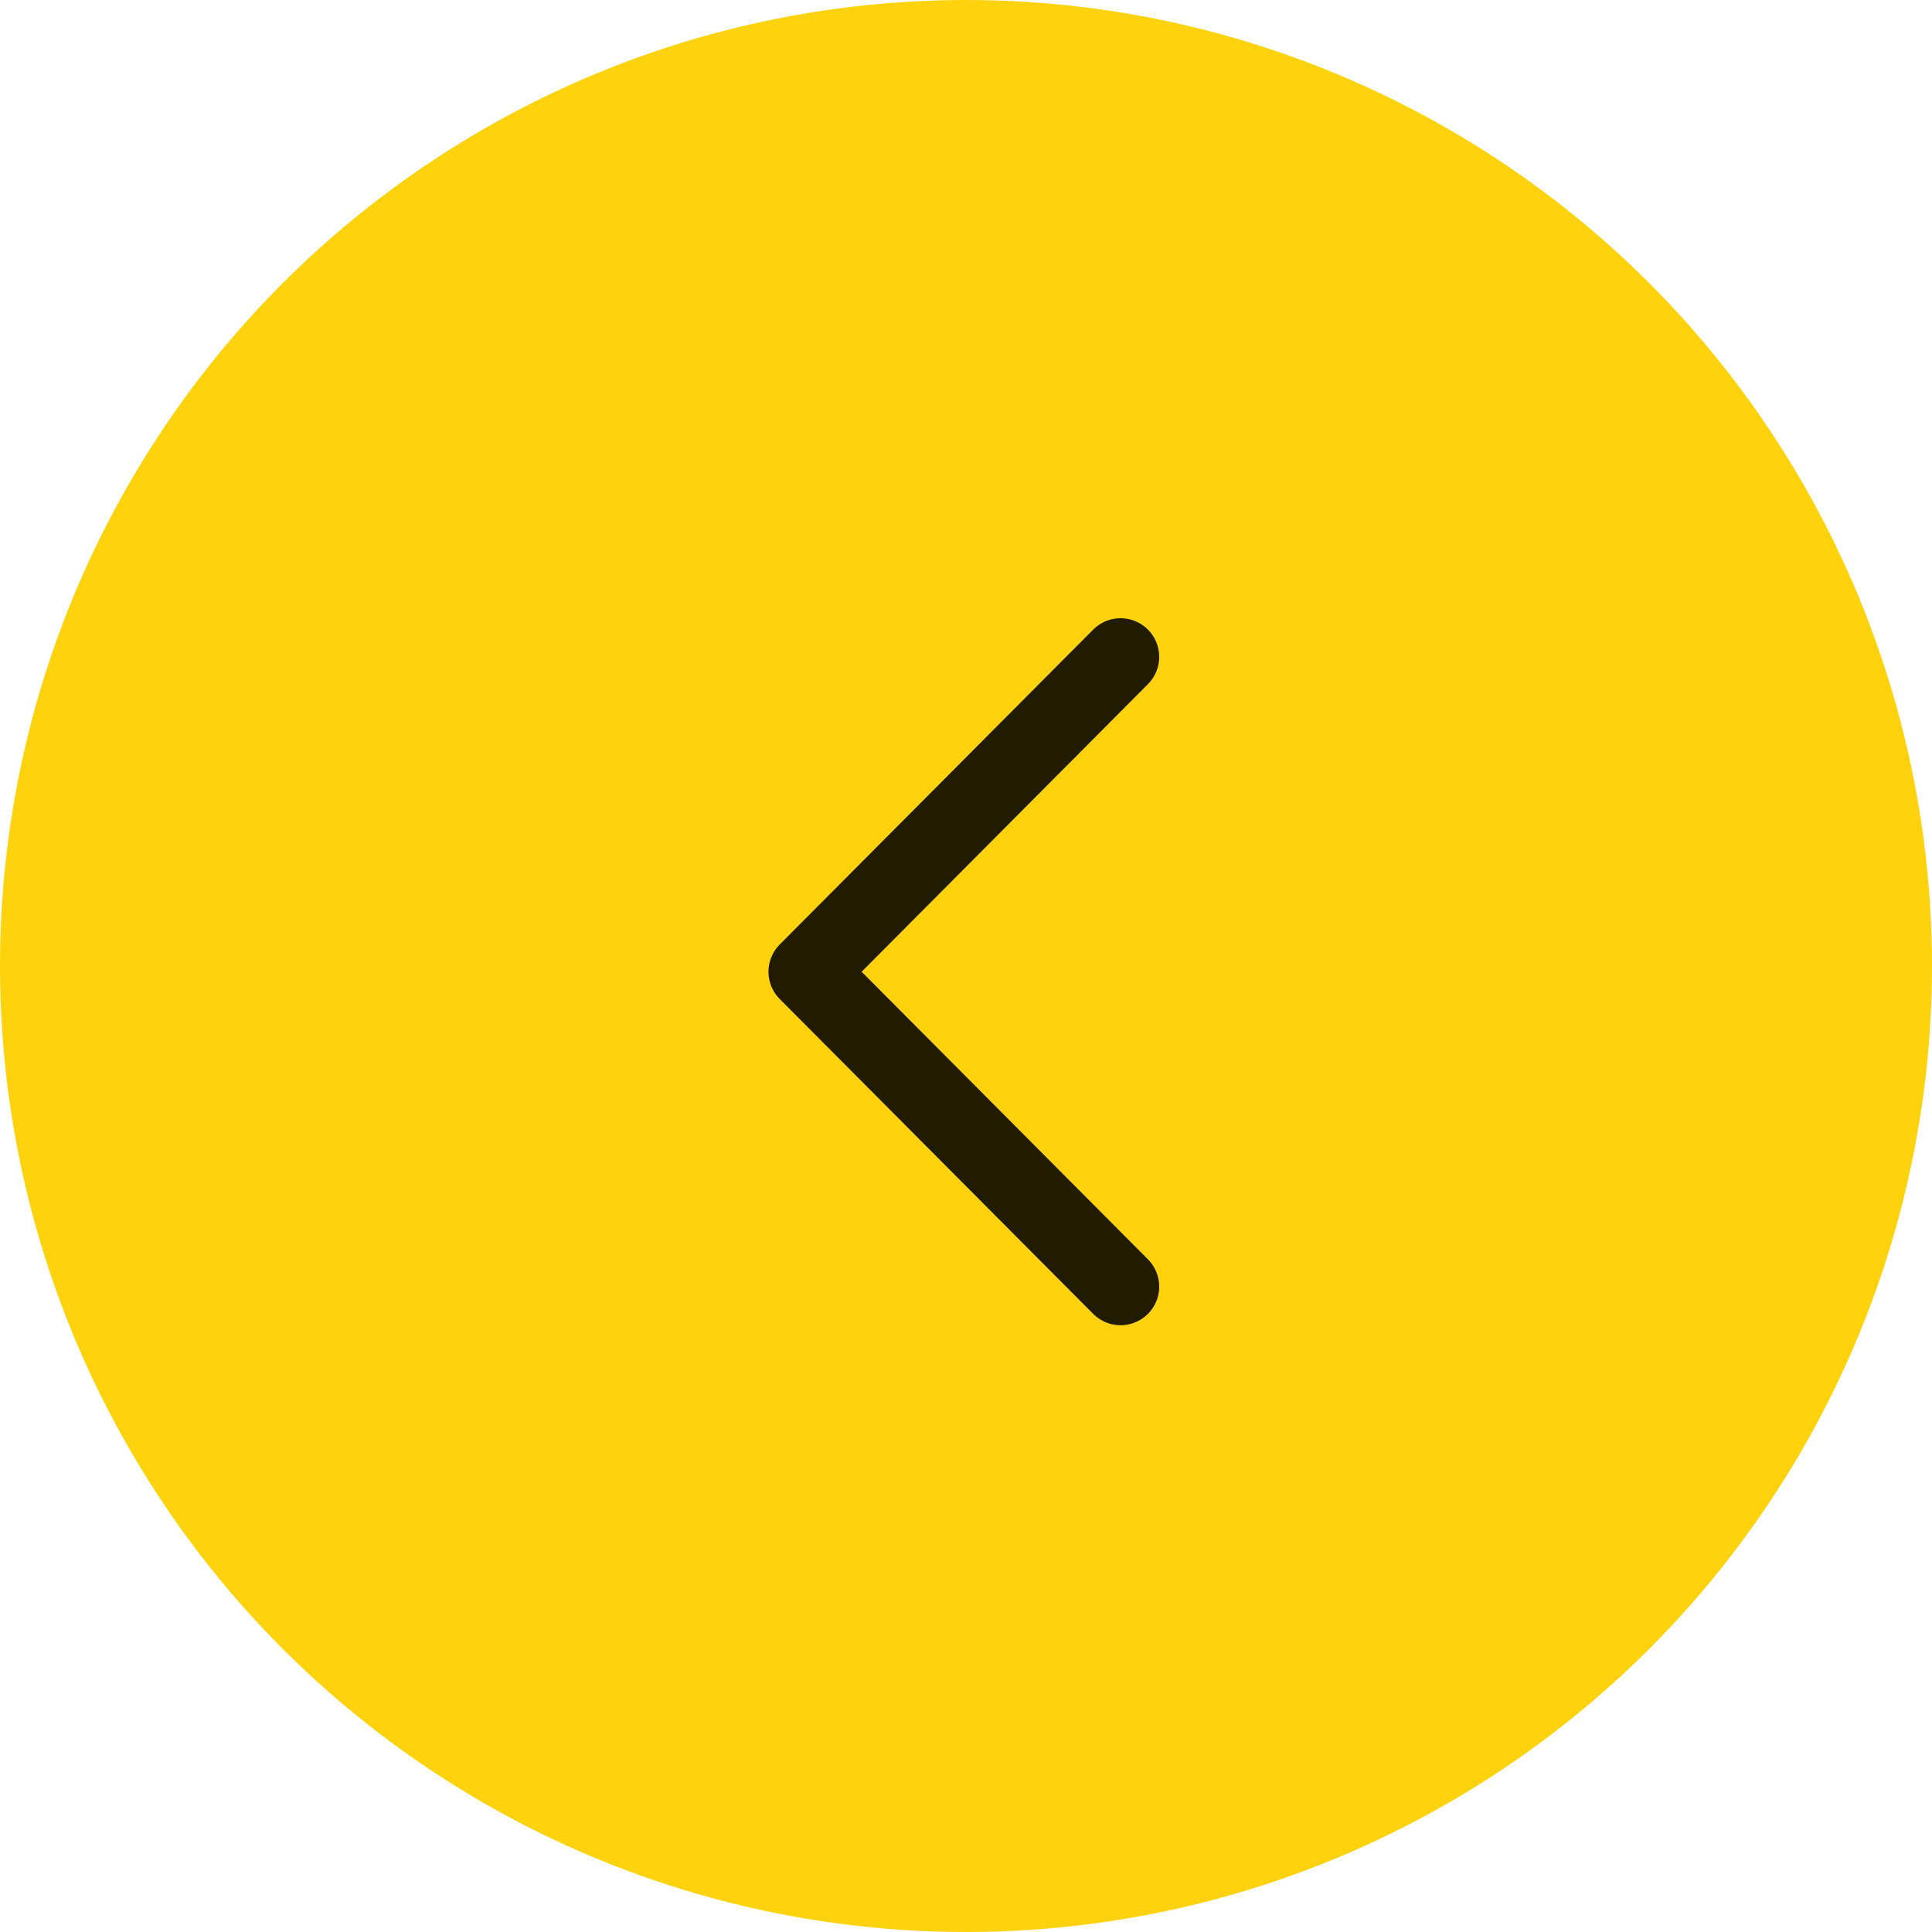 <svg width="50" height="50" viewBox="0 0 50 50" fill="none" xmlns="http://www.w3.org/2000/svg">
<circle cx="25" cy="25" r="25" transform="rotate(-90 25 25)" fill="#FED30D"/>
<path d="M29 17L20.888 25.149L29 33.297" stroke="#211B00" stroke-width="2" stroke-linecap="round" stroke-linejoin="round"/>
</svg>
